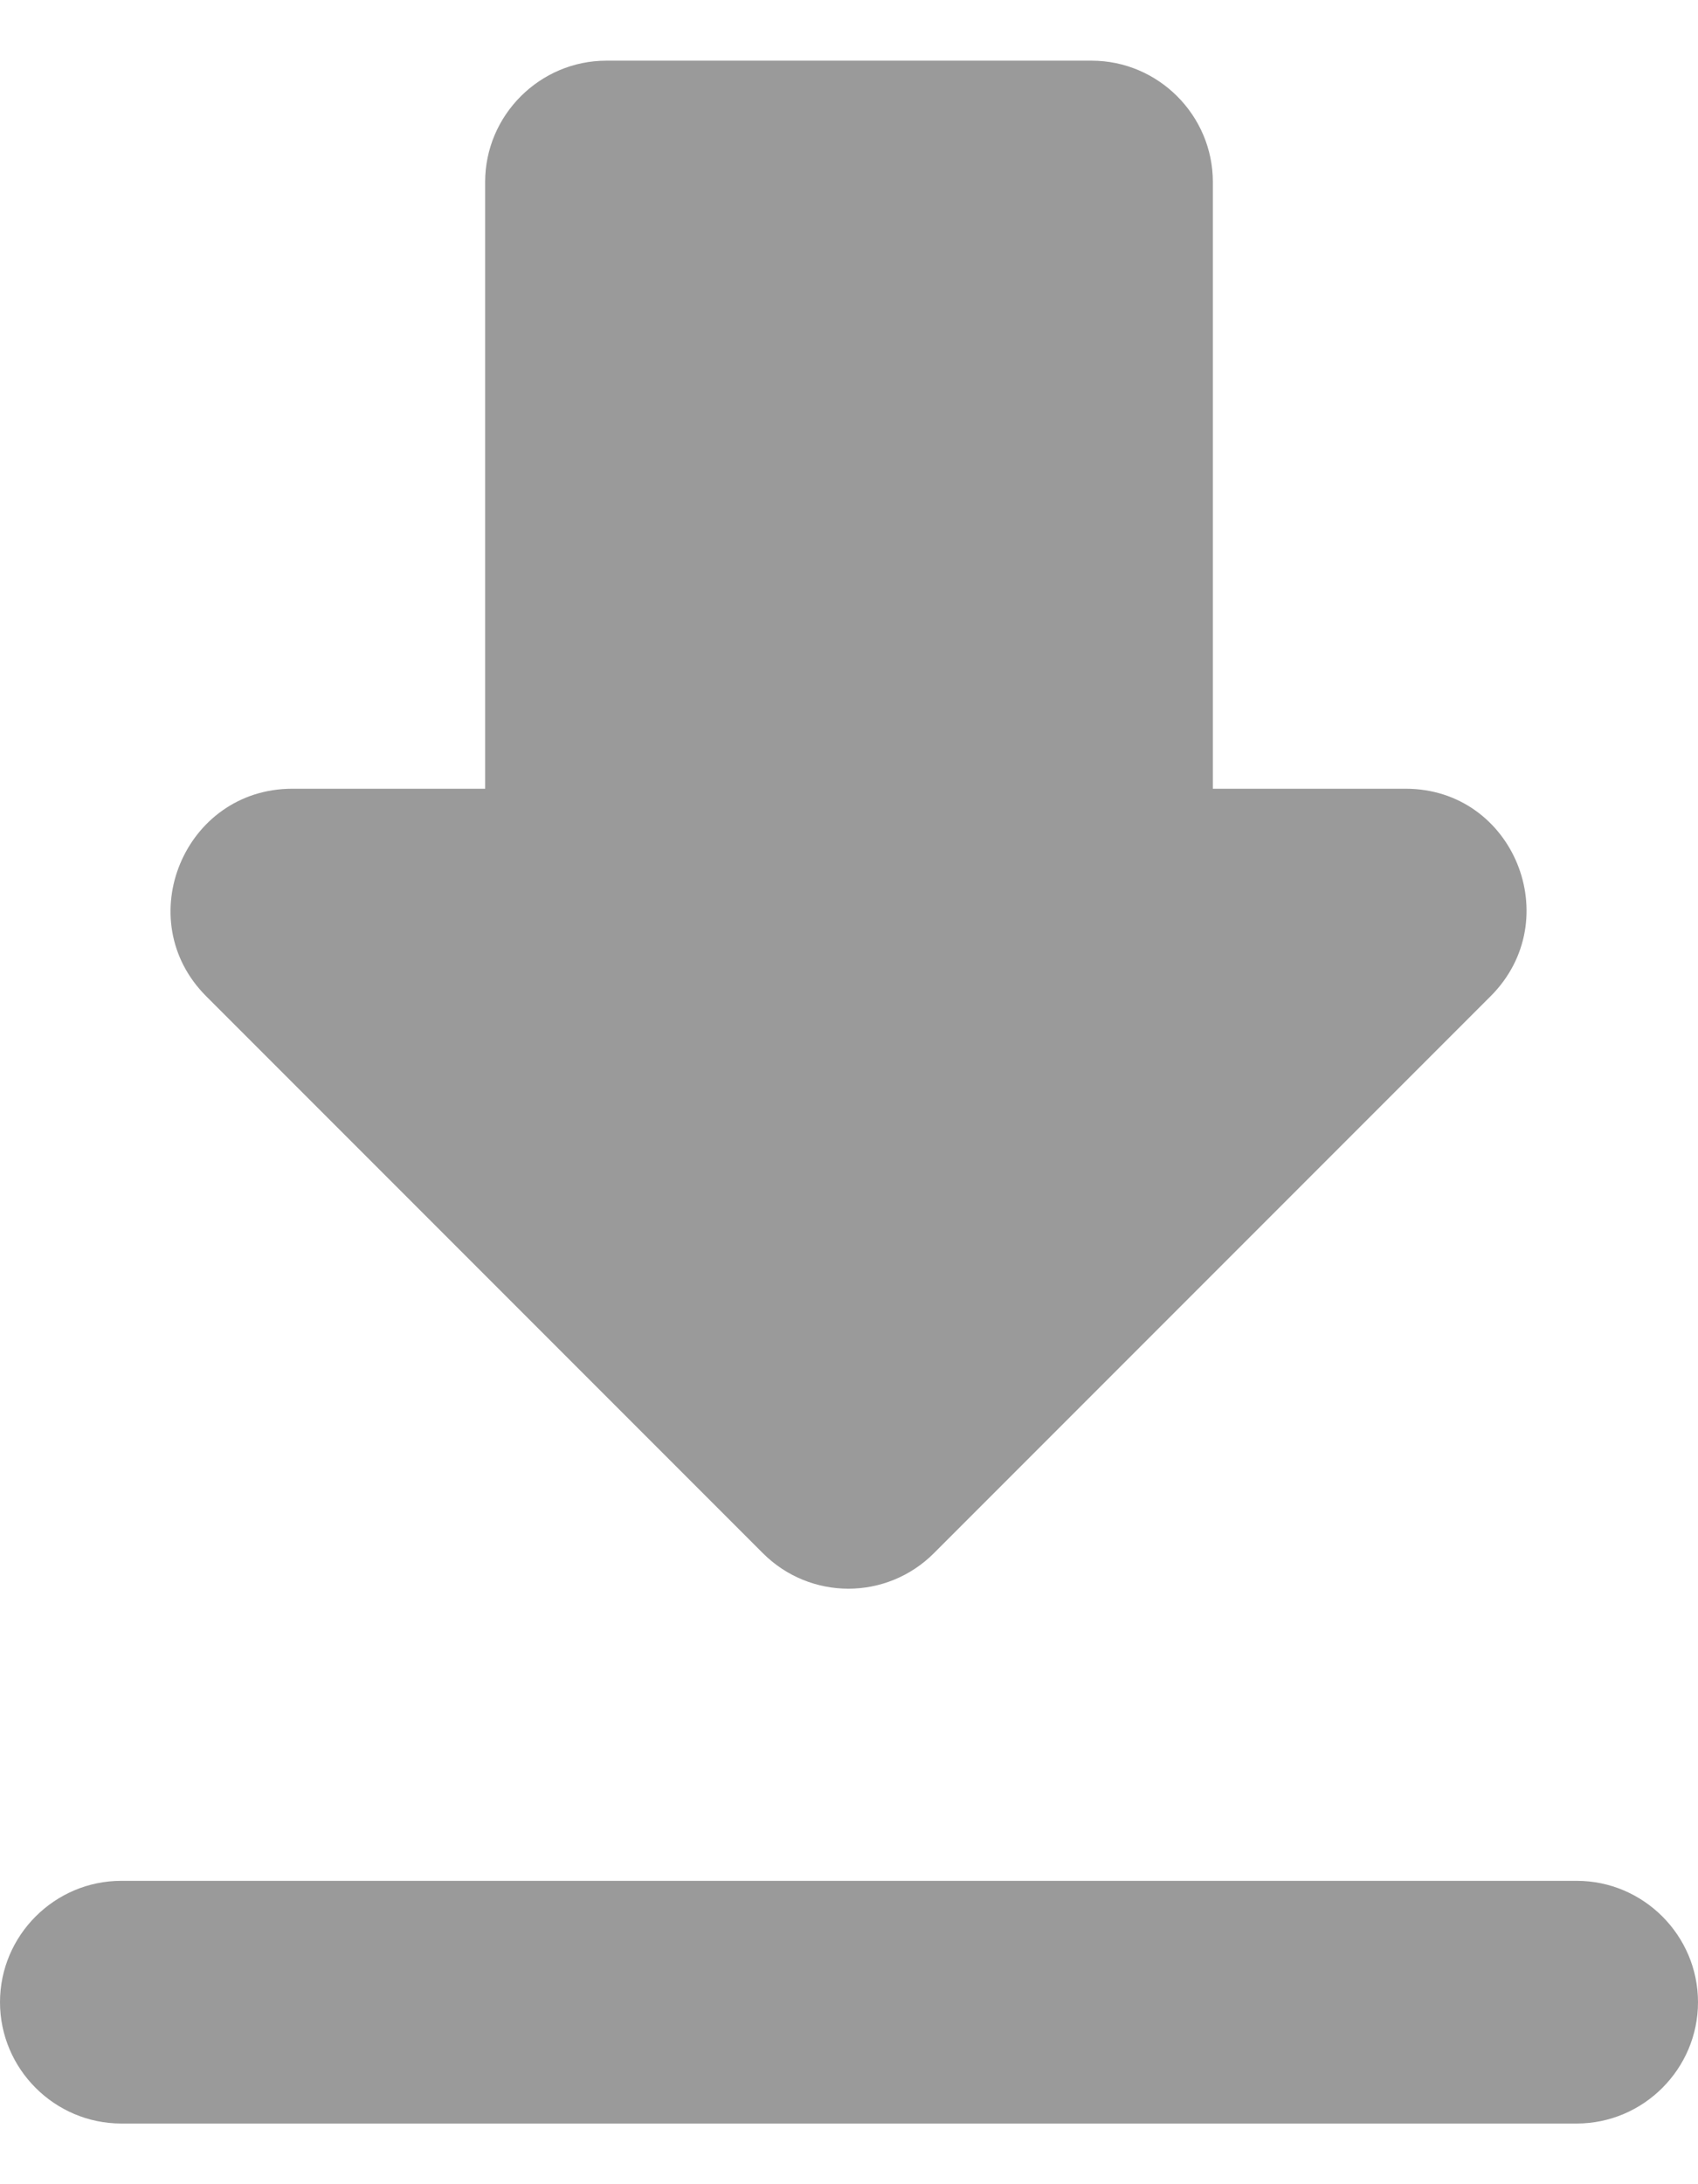 <svg width="14" height="18" viewBox="0 0 14 18" fill="none" xmlns="http://www.w3.org/2000/svg">
<path fill-rule="evenodd" clip-rule="evenodd" d="M10 6.5H11.59C12.48 6.5 12.92 7.58 12.29 8.21L7.7 12.8C7.31 13.19 6.68 13.19 6.29 12.8L1.7 8.21C1.07 7.58 1.52 6.5 2.41 6.5H4V1.5C4 0.95 4.45 0.5 5 0.5H9C9.55 0.5 10 0.95 10 1.5V6.5ZM1 17.5C0.45 17.5 0 17.05 0 16.5C0 15.95 0.45 15.5 1 15.5H13C13.55 15.5 14 15.95 14 16.5C14 17.05 13.55 17.5 13 17.5H1Z" fill="#9A9A9A"/>
</svg>
